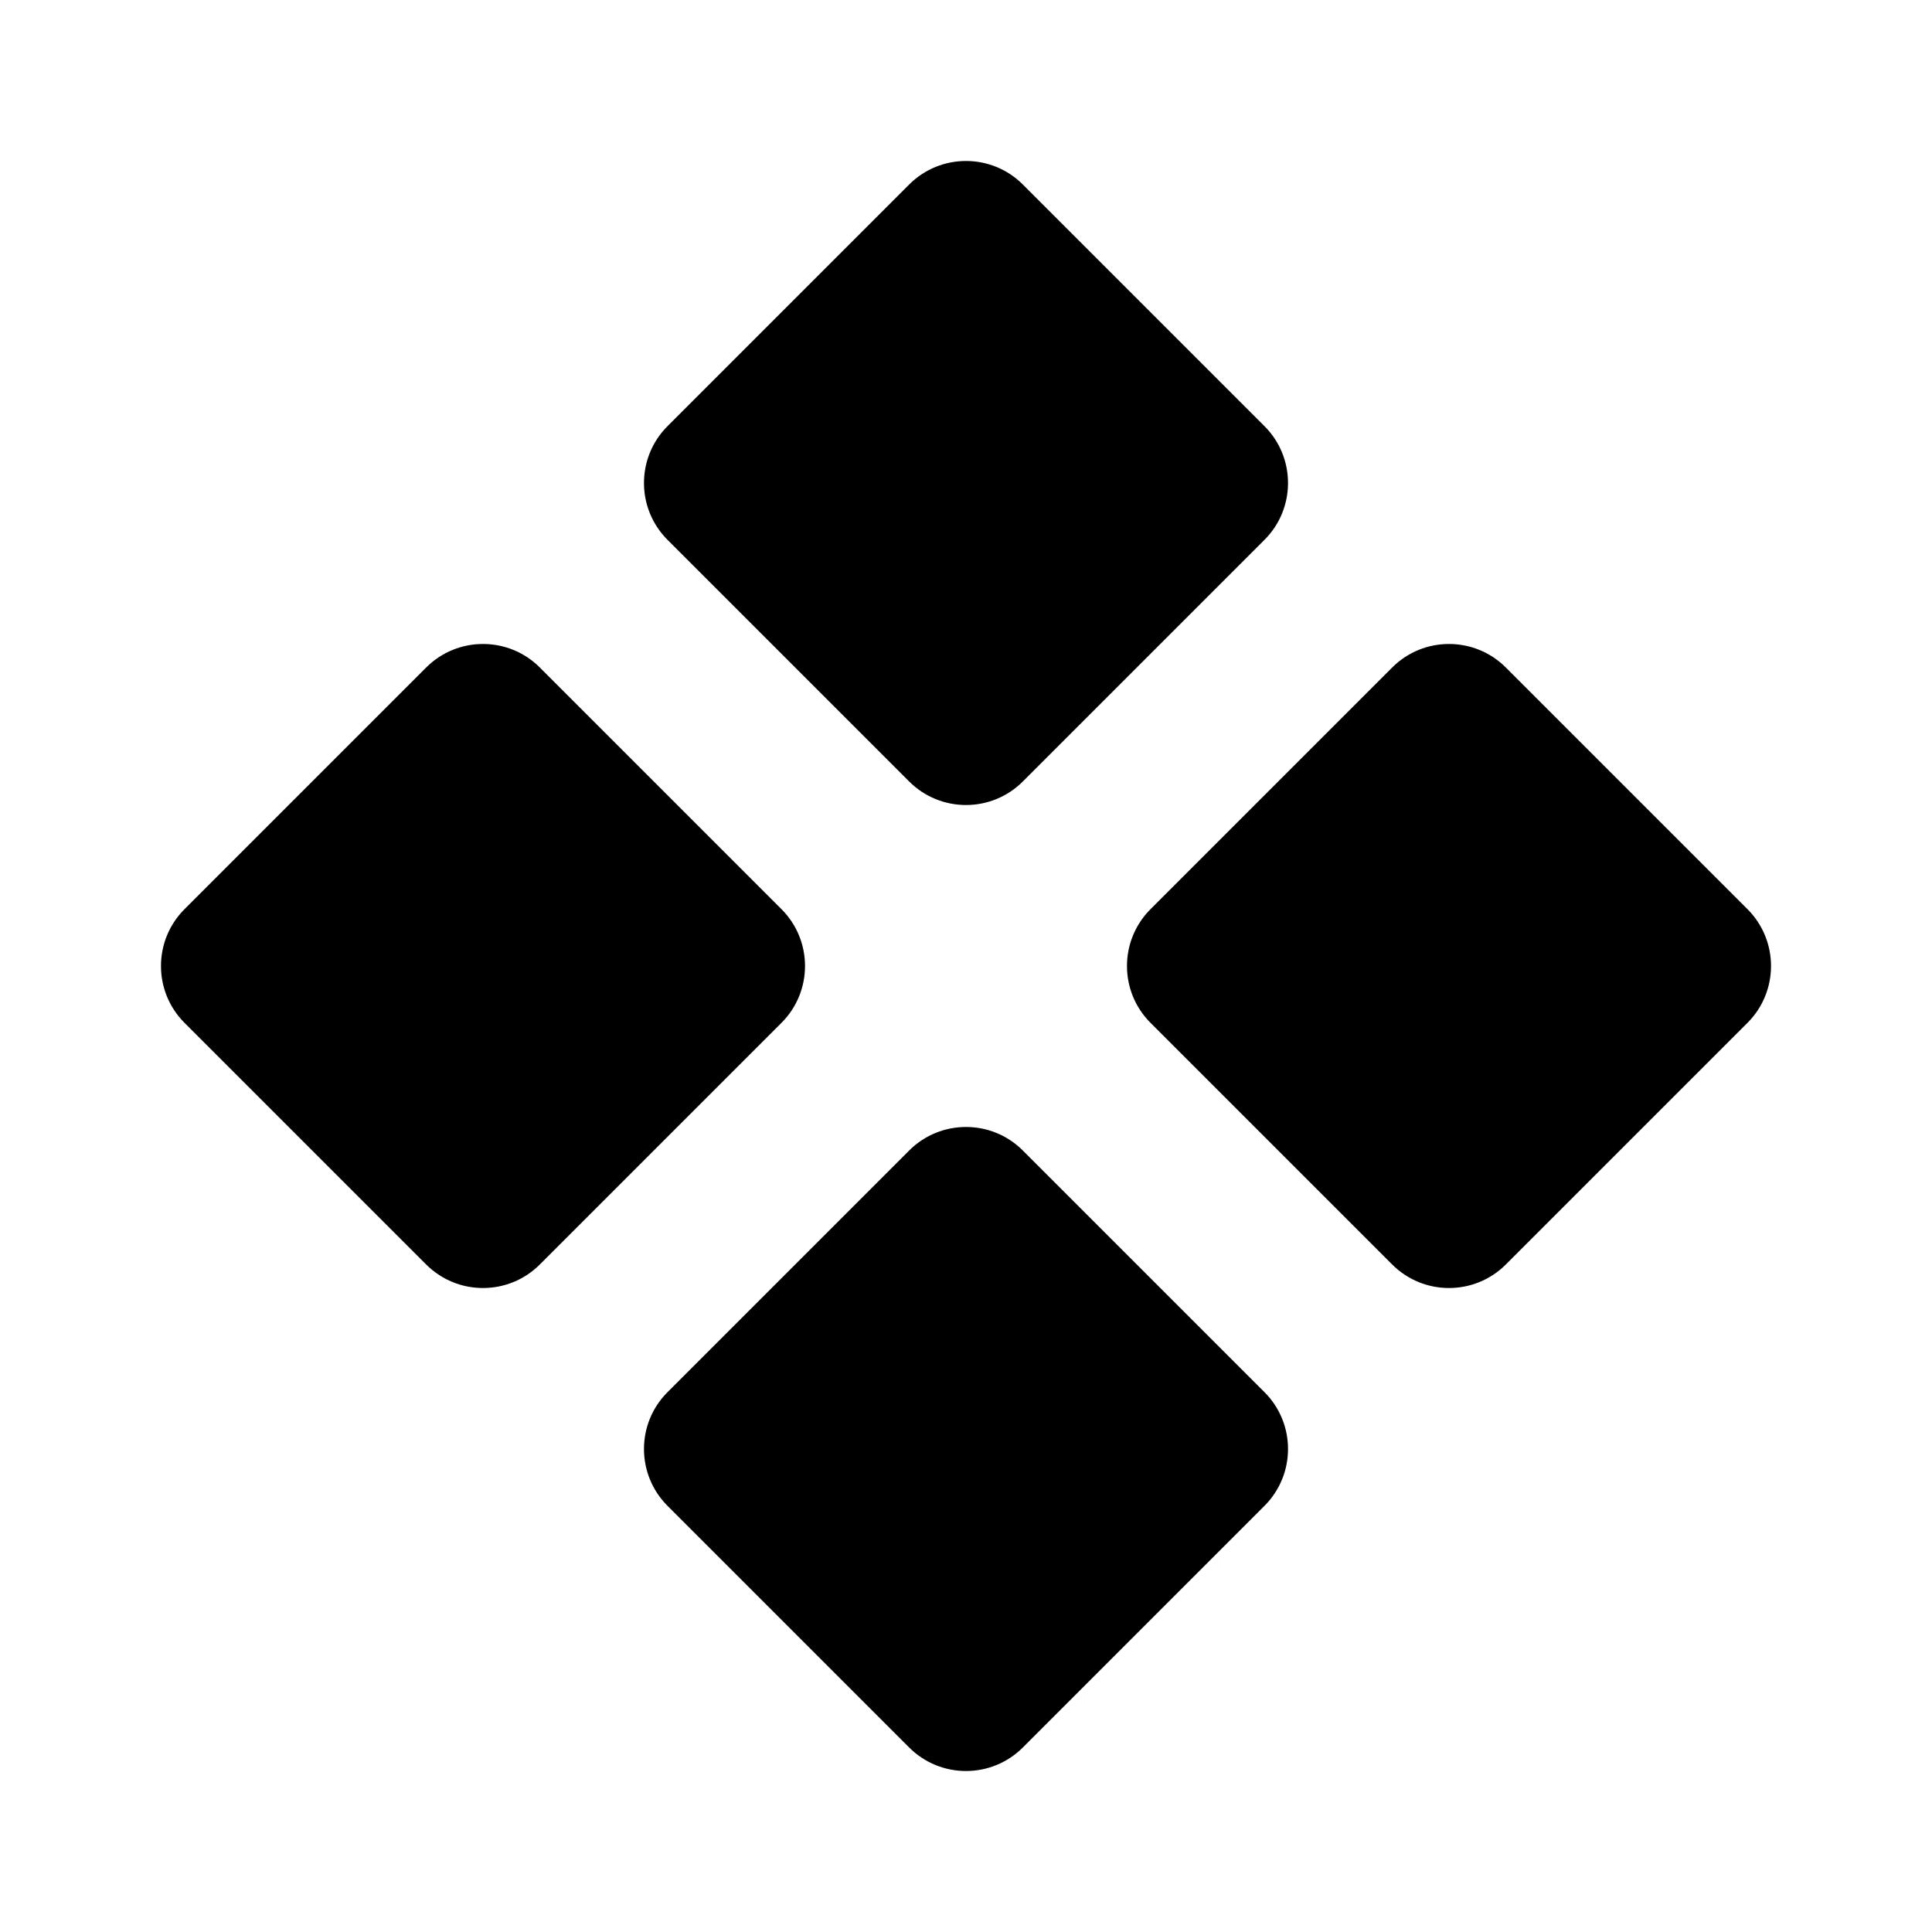 <svg width="24" height="24" viewBox="0 0 24 24" fill="none" xmlns="http://www.w3.org/2000/svg">
<g clip-path="url(#clip0_3_10014)">
<path fill-rule="evenodd" clip-rule="evenodd" d="M12.707 2.293C12.317 1.902 11.683 1.902 11.293 2.293L8.293 5.293C7.902 5.683 7.902 6.317 8.293 6.707L11.293 9.707C11.683 10.098 12.317 10.098 12.707 9.707L15.707 6.707C16.098 6.317 16.098 5.683 15.707 5.293L12.707 2.293ZM11.293 14.293C11.683 13.902 12.317 13.902 12.707 14.293L15.707 17.293C16.098 17.683 16.098 18.317 15.707 18.707L12.707 21.707C12.317 22.098 11.683 22.098 11.293 21.707L8.293 18.707C7.902 18.317 7.902 17.683 8.293 17.293L11.293 14.293ZM17.293 8.293C17.683 7.902 18.317 7.902 18.707 8.293L21.707 11.293C22.098 11.683 22.098 12.317 21.707 12.707L18.707 15.707C18.317 16.098 17.683 16.098 17.293 15.707L14.293 12.707C13.902 12.317 13.902 11.683 14.293 11.293L17.293 8.293ZM5.293 8.293C5.683 7.902 6.317 7.902 6.707 8.293L9.707 11.293C10.098 11.683 10.098 12.317 9.707 12.707L6.707 15.707C6.317 16.098 5.683 16.098 5.293 15.707L2.293 12.707C1.902 12.317 1.902 11.683 2.293 11.293L5.293 8.293Z" fill="black"/>
</g>
<defs>
<clipPath id="clip0_3_10014">
<rect width="24" height="24" fill="white"/>
</clipPath>
</defs>
</svg>

